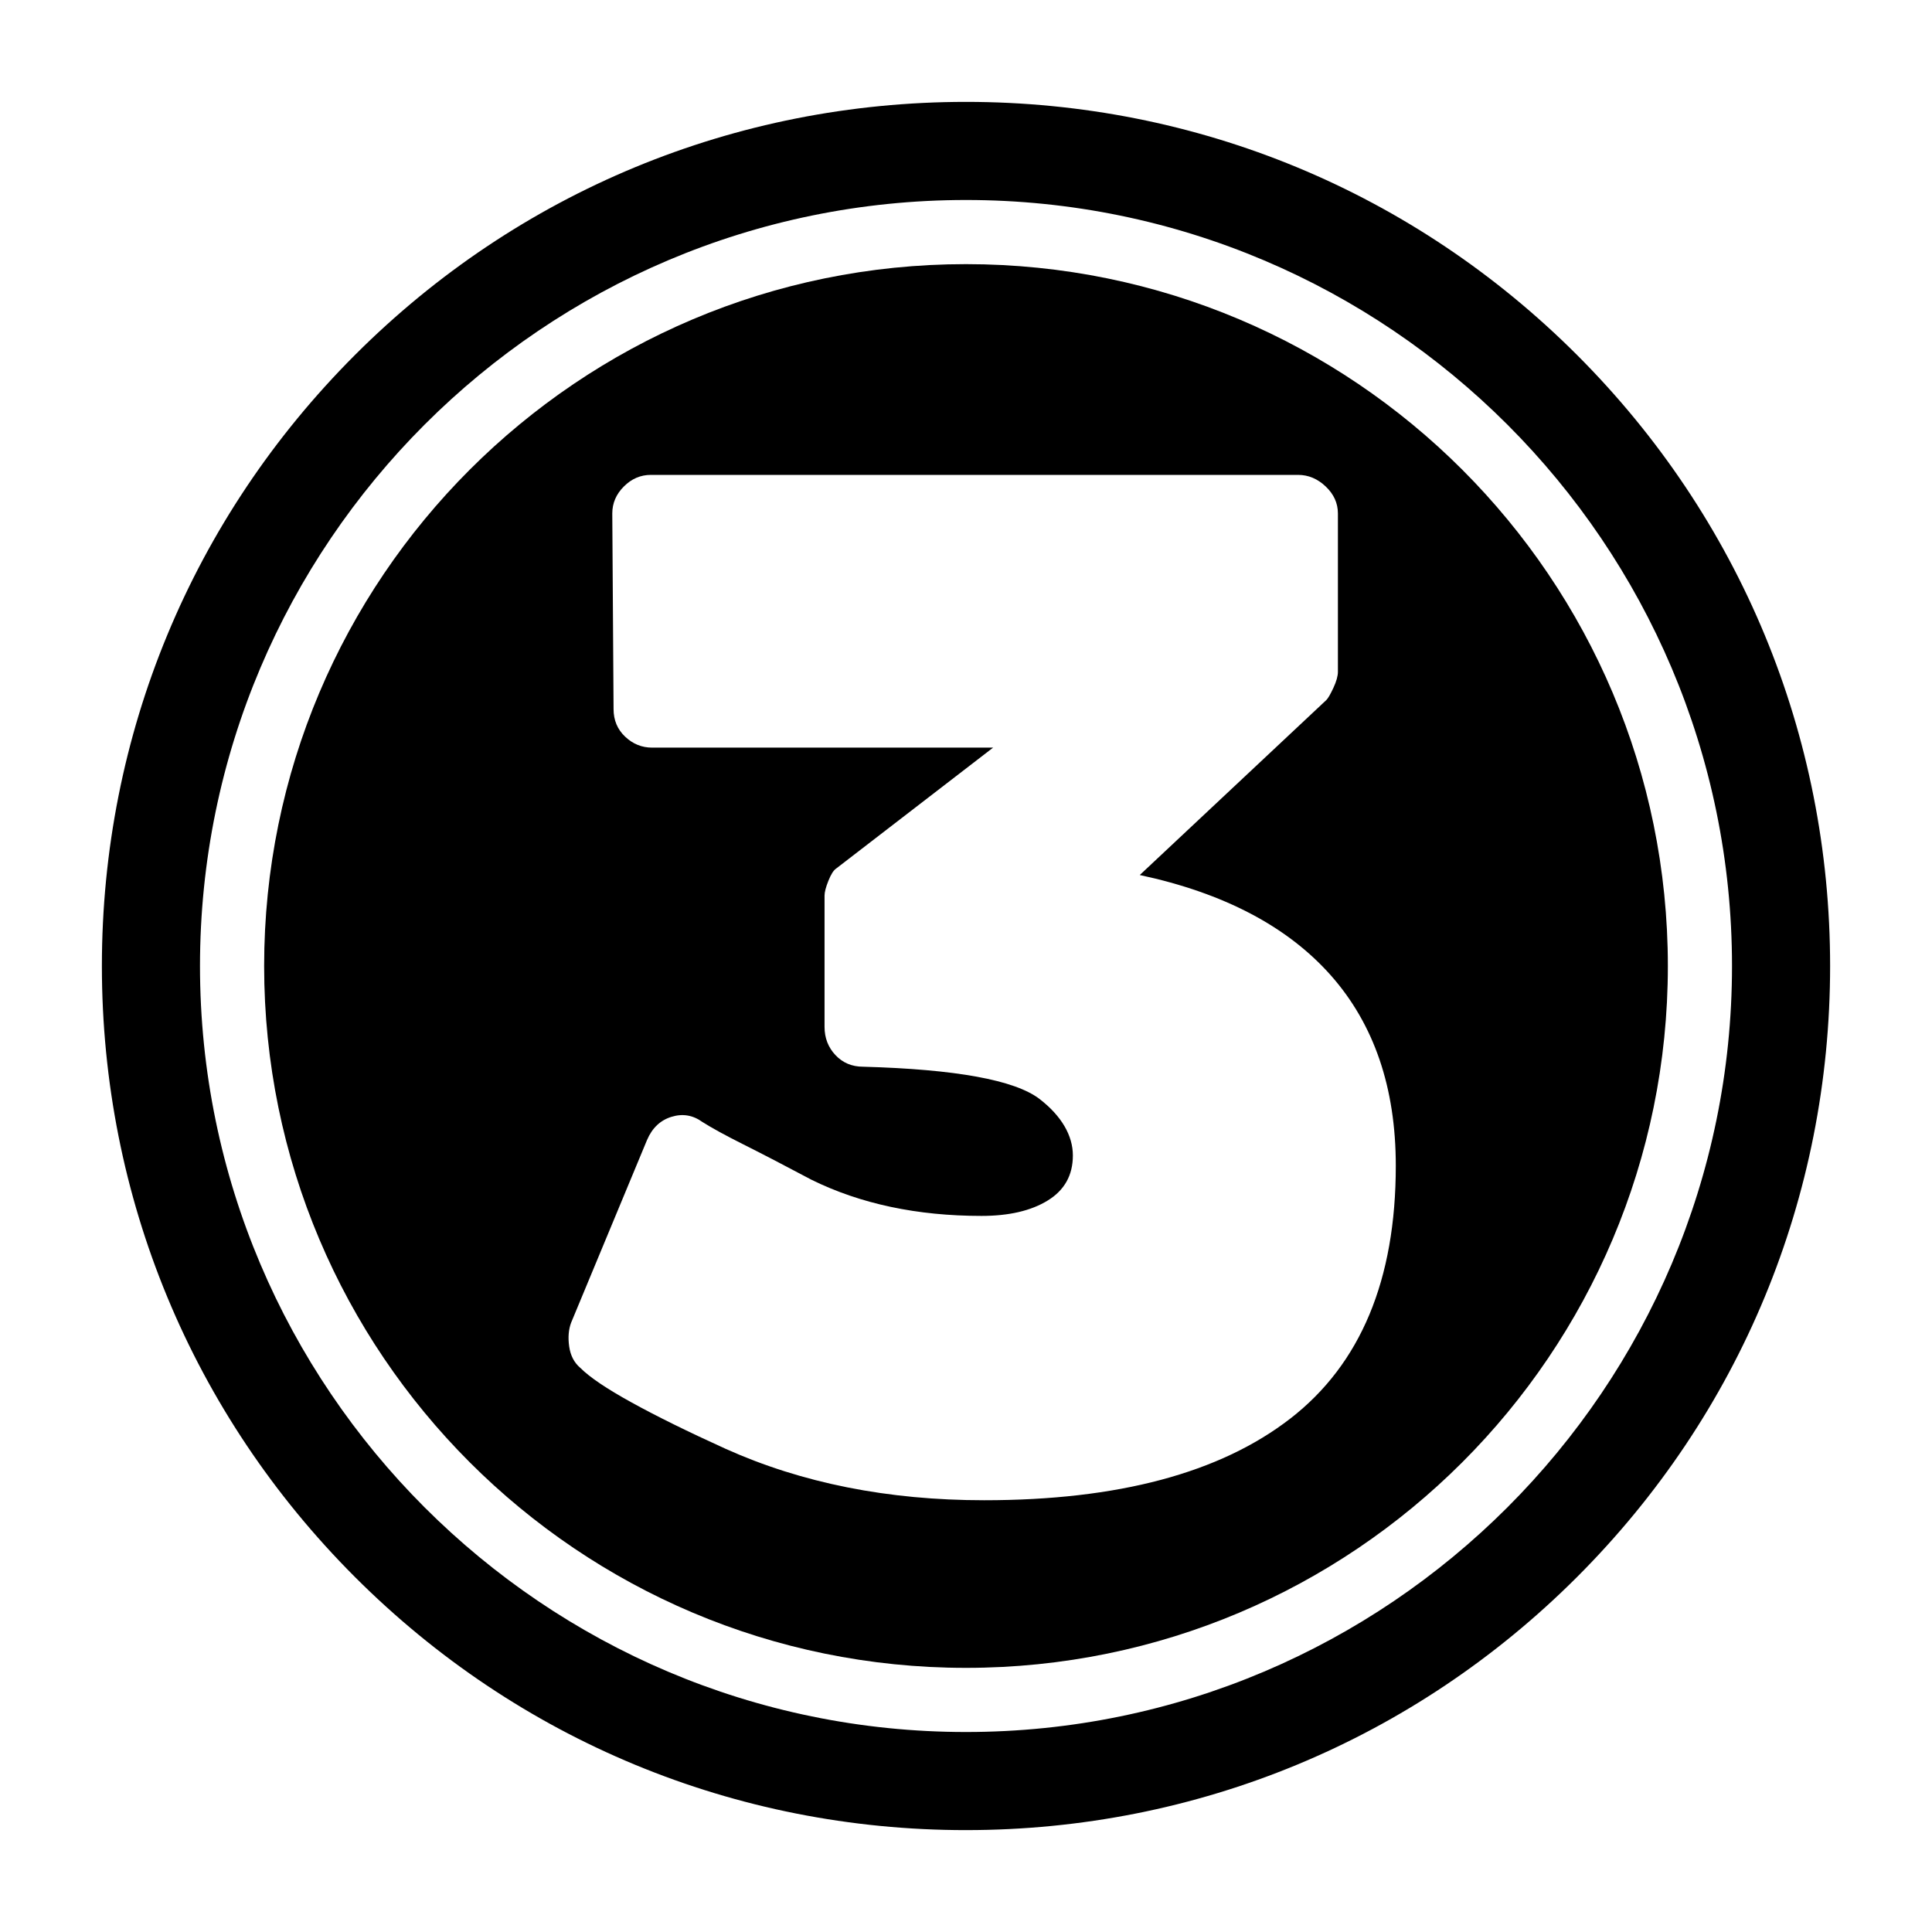 <?xml version="1.0" encoding="UTF-8"?>
<svg id="dp-number3" data-name="Layer 1" xmlns="http://www.w3.org/2000/svg" viewBox="0 0 512 512">
  <path class="uk-text-primary" d="m256,485c-61.17,0-118.68-23.82-161.93-67.07-43.25-43.25-67.07-100.76-67.07-161.93s23.82-118.67,67.07-161.93S194.83,27,256,27s118.67,23.82,161.93,67.07c43.25,43.25,67.07,100.76,67.07,161.93s-23.82,118.68-67.07,161.93-100.76,67.07-161.93,67.07Zm0-432c-111.93,0-203,91.07-203,203s91.07,203,203,203,203-91.07,203-203S367.93,53,256,53Z"/>
  <path class="uk-text-secondary" d="m256,70c-102.72,0-186,83.28-186,186s83.28,186,186,186,186-83.28,186-186-83.28-186-186-186Zm85.95,305.93c-18.64,14.44-45.69,21.65-81.15,21.65-25.46,0-48.3-4.54-68.53-13.64-10-4.54-18.3-8.63-24.89-12.27-6.6-3.63-11.14-6.7-13.64-9.21-1.59-1.36-2.56-3.24-2.9-5.62-.34-2.39-.17-4.49.51-6.31l20.12-48.42c1.36-3.18,3.52-5.23,6.48-6.14,2.95-.91,5.68-.45,8.18,1.36,2.5,1.59,6.14,3.58,10.91,5.97,4.77,2.39,10.79,5.51,18.07,9.38,12.96,6.37,27.96,9.55,45,9.55,7.27,0,13.13-1.36,17.56-4.09,4.43-2.73,6.65-6.7,6.65-11.93s-2.96-10.45-8.87-15c-6.59-5-22.16-7.84-46.71-8.52-2.96,0-5.4-1.02-7.33-3.07-1.93-2.05-2.9-4.54-2.9-7.5v-34.78c0-.91.34-2.22,1.02-3.92.68-1.7,1.36-2.78,2.05-3.24l41.6-32.05h-90.35c-2.73,0-5.11-.96-7.16-2.9-2.05-1.93-3.07-4.37-3.07-7.33l-.34-51.82c0-2.73,1.02-5.11,3.07-7.16,2.05-2.05,4.43-3.07,7.16-3.07h171.5c2.73,0,5.17,1.02,7.33,3.07,2.16,2.05,3.24,4.43,3.24,7.16v41.94c0,1.14-.4,2.56-1.19,4.26-.8,1.71-1.42,2.79-1.88,3.24l-49.44,46.37c22.27,4.77,39.15,13.64,50.63,26.59,11.47,12.96,17.22,29.78,17.22,50.46,0,30.23-9.32,52.56-27.96,67Z"/>
</svg>